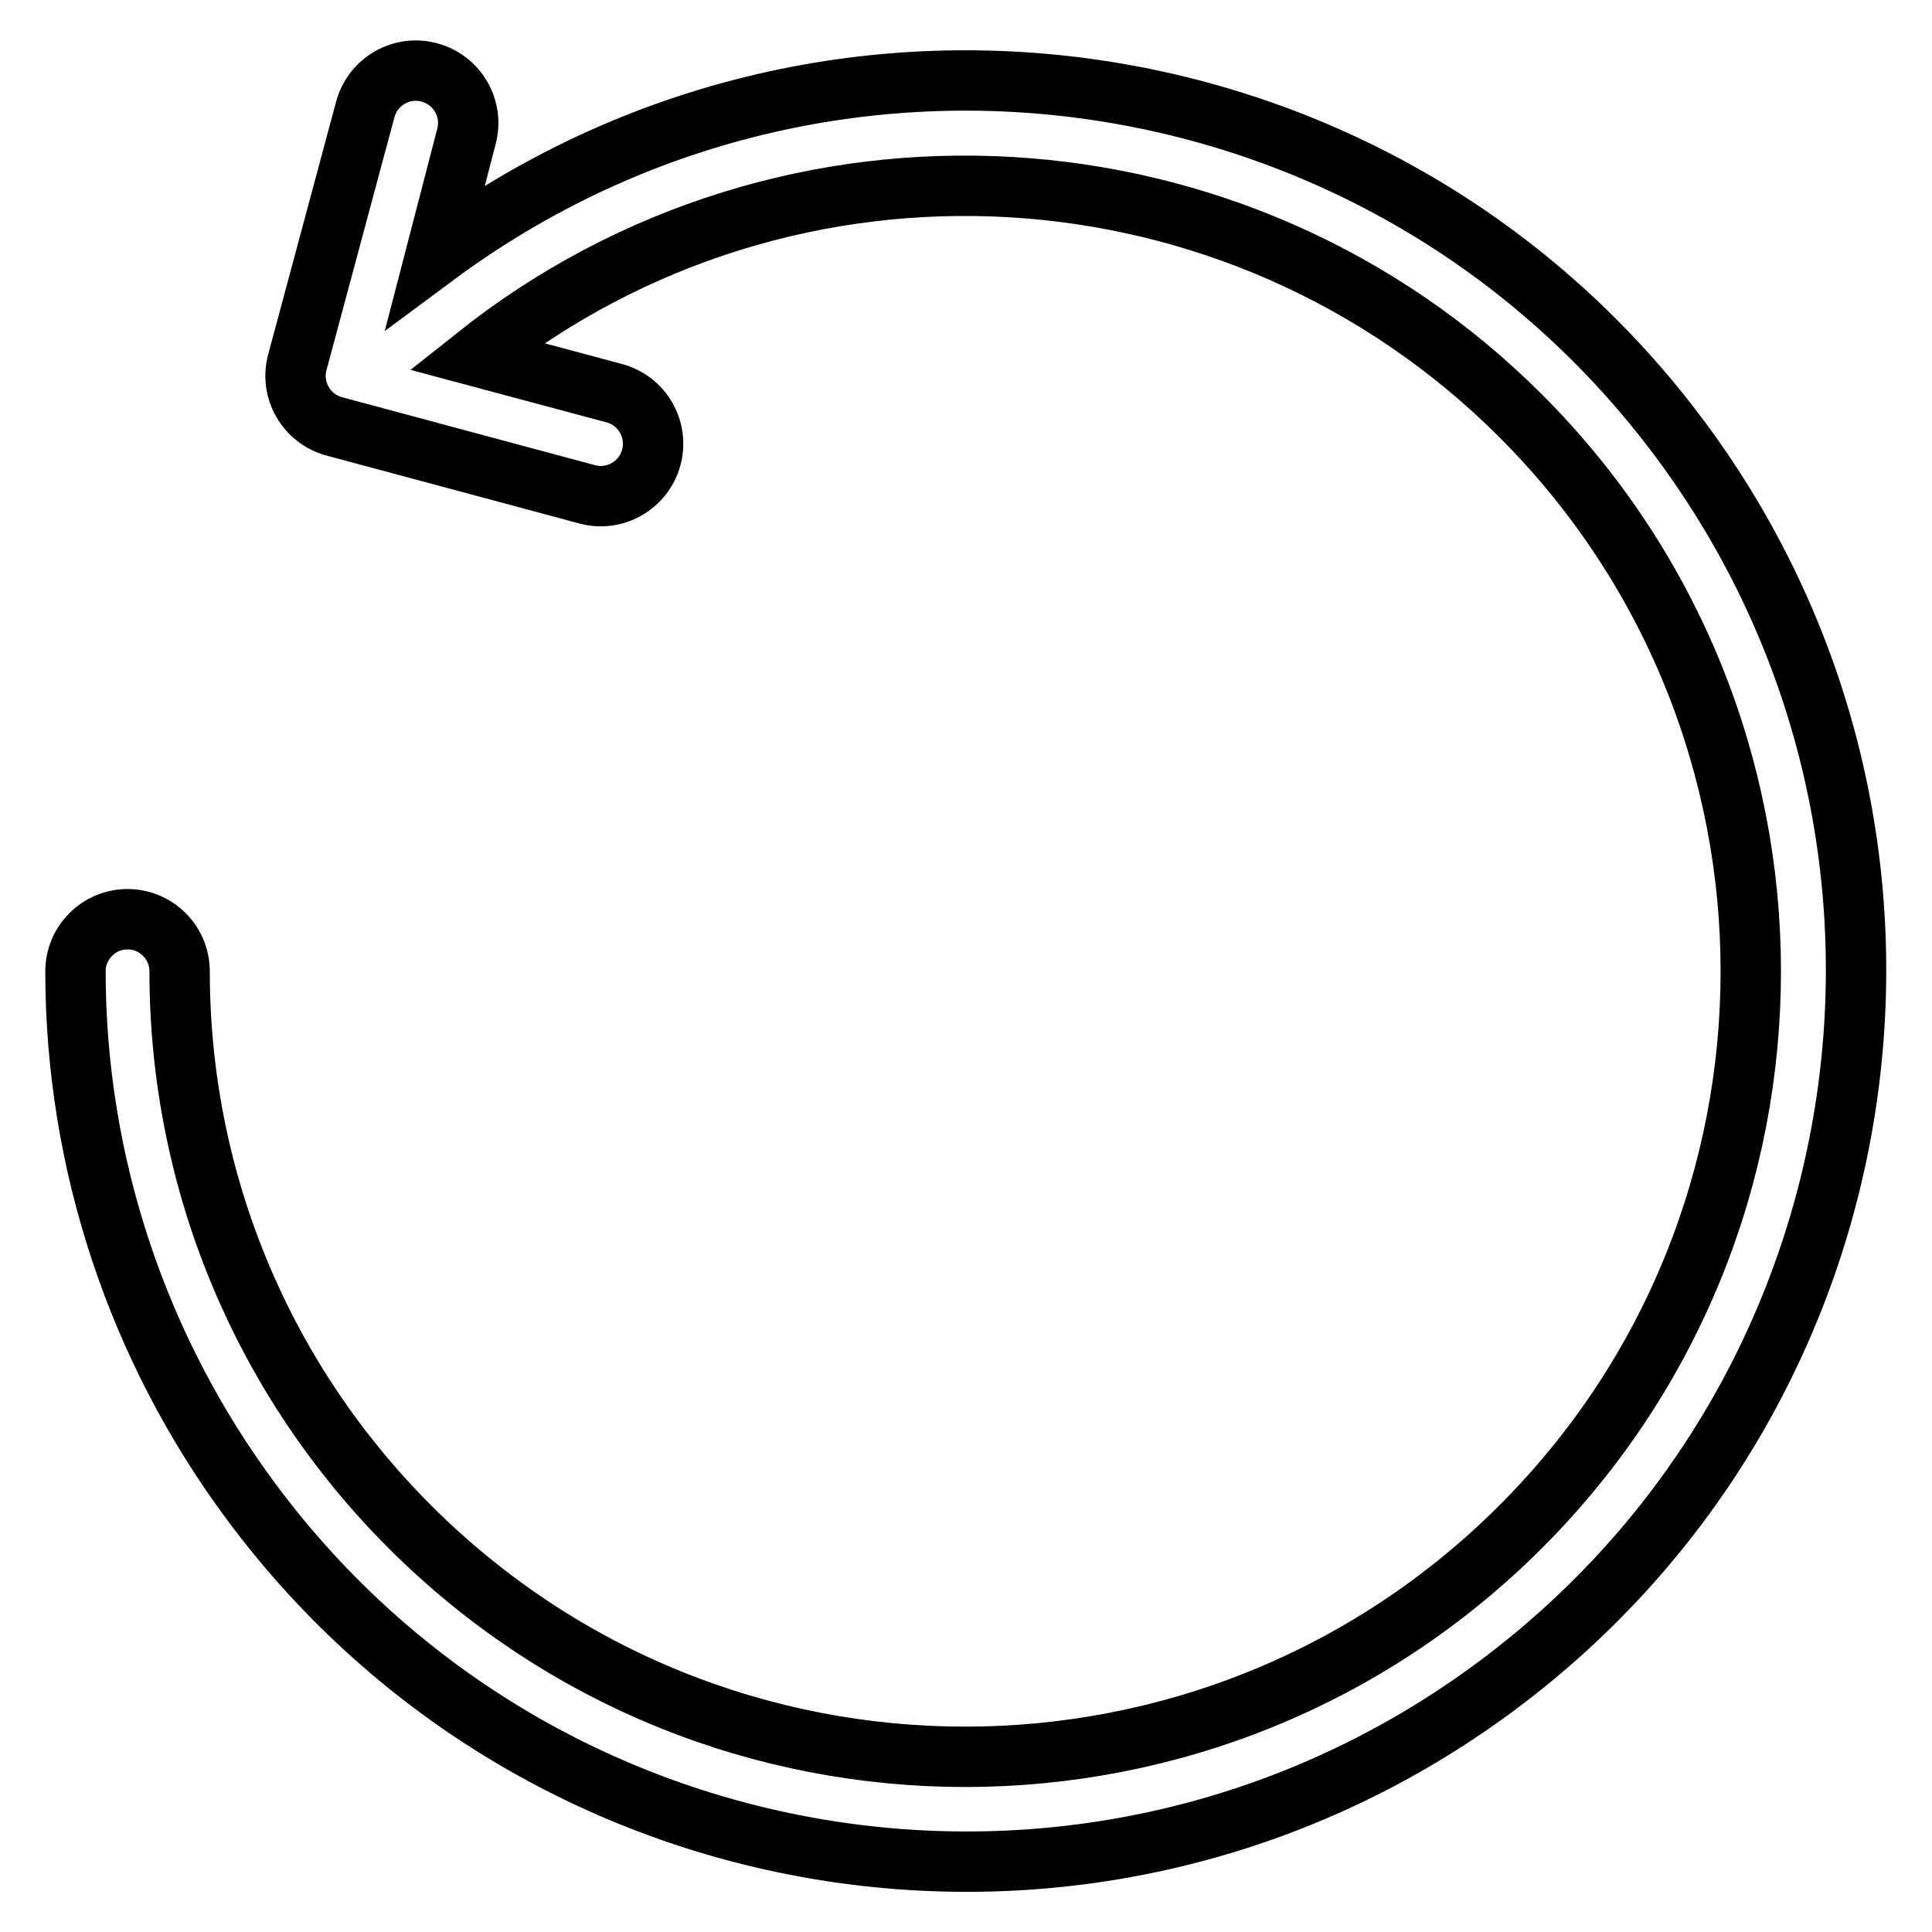 <?xml version="1.0" encoding="utf-8"?>
<!-- Svg Vector Icons : http://www.onlinewebfonts.com/icon -->
<!DOCTYPE svg PUBLIC "-//W3C//DTD SVG 1.1//EN" "http://www.w3.org/Graphics/SVG/1.1/DTD/svg11.dtd">
<svg version="1.1" xmlns="http://www.w3.org/2000/svg" xmlns:xlink="http://www.w3.org/1999/xlink" x="0px" y="0px" viewBox="0 0 256 256" enable-background="new 0 0 256 256" xml:space="preserve">
<g> <path stroke-width="8" fill-opacity="0" stroke="#000000"  d="M57.7,33.9C110-4.9,183.9,6,222.7,58.3c38.8,52.3,27.9,126.2-24.4,165.1C146,262.3,72.1,251.3,33.3,199 C18.2,178.7,10,154,10,128.7c0-3.8,3.1-6.9,6.9-6.9c3.8,0,6.9,3.1,6.9,6.9l0,0c0,28,11.1,54.2,30.5,73.6 c40.7,40.7,106.6,40.6,147.2,0c40.7-40.7,40.6-106.6,0-147.2c-37.4-37.4-97-40.8-138.4-7.9l18.3,4.9c3.7,1,5.9,4.8,4.9,8.5 c-1,3.7-4.8,5.9-8.5,4.9l-33.5-9c-3.7-1-5.9-4.8-4.9-8.5l9-33.5c1-3.7,4.8-5.9,8.5-4.9s5.9,4.8,4.9,8.5l0,0L57.7,33.9z"/></g>
</svg>